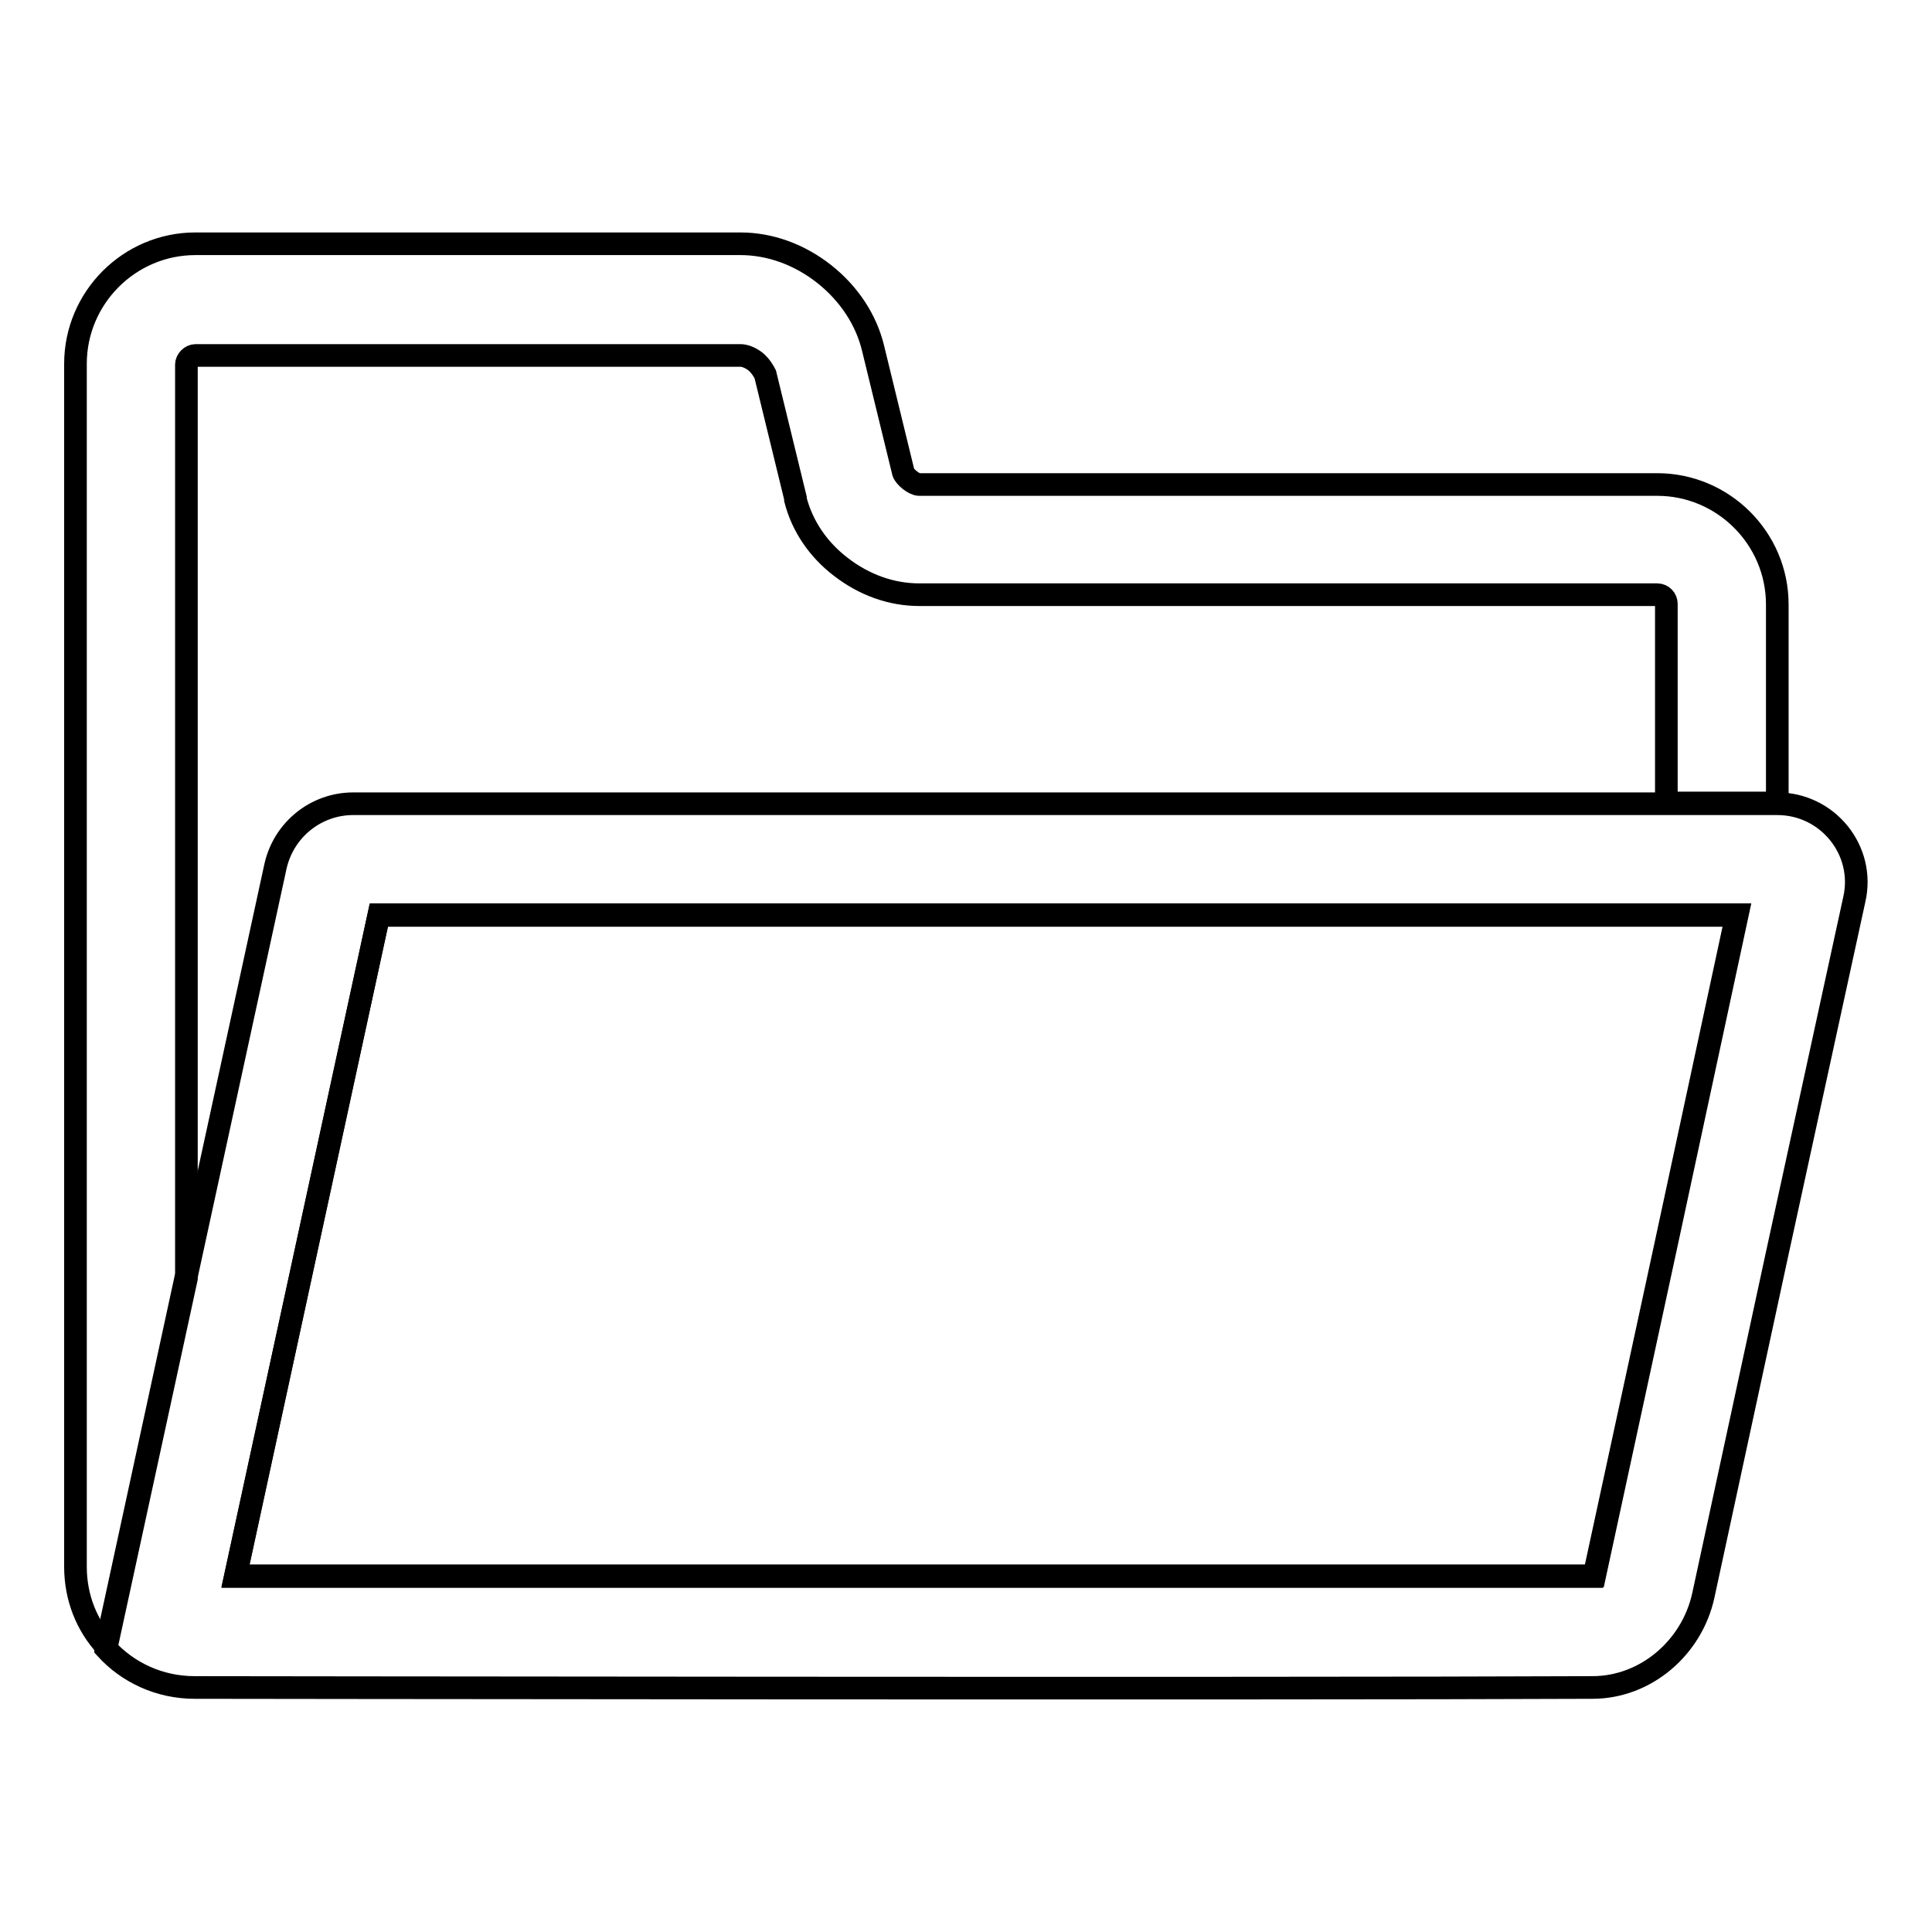 <?xml version="1.0" encoding="utf-8"?>
<!-- Svg Vector Icons : http://www.onlinewebfonts.com/icon -->
<!DOCTYPE svg PUBLIC "-//W3C//DTD SVG 1.1//EN" "http://www.w3.org/Graphics/SVG/1.1/DTD/svg11.dtd">
<svg version="1.1" xmlns="http://www.w3.org/2000/svg" xmlns:xlink="http://www.w3.org/1999/xlink" x="0px" y="0px" viewBox="0 0 256 256" enable-background="new 0 0 256 256" xml:space="preserve">
<g><g><path stroke-width="3" fill-opacity="0" stroke="#000000"  d="M50.2,121.3l-19,87.6h180l9.5-43.9l9.4-43.7h-9.4L50.2,121.3L50.2,121.3z"/><path stroke-width="3" fill-opacity="0" stroke="#000000"  d="M24.7,169.1V48.3c0-0.6,0.6-1.2,1.2-1.2h72.2c0.5,0,1.2,0.2,2,0.8c0.7,0.6,1.1,1.3,1.3,1.7v0v0l4,16.4l0,0.1l0,0.1c0.9,3.5,3,6.6,6,8.9c3.1,2.4,6.7,3.7,10.4,3.7h97.8c0.7,0,1.2,0.6,1.2,1.2v26.4h14.7V80.1c0-8.8-7.2-15.9-15.9-15.9h-97.8c-0.7,0-1.9-1-2.1-1.6l-4-16.4c-0.9-3.8-3.2-7.3-6.5-9.9c-3.3-2.6-7.2-4-11.1-4H25.9c-8.8,0-15.9,7.2-15.9,15.9v159.4c0,4.1,1.5,7.8,4.1,10.6l10.6-48.8L24.7,169.1z"/><path stroke-width="3" fill-opacity="0" stroke="#000000"  d="M235.5,106.5L235.5,106.5h-14.7h-174c-4.9,0-9.2,3.4-10.3,8.3l-11.8,54.3l-0.1,0.3l-10.6,48.9l0,0.1c2.9,3.2,7.1,5.2,11.8,5.2c0,0,142.7,0.2,185.2,0c7.1,0,13.2-5.3,14.7-12.2l9.7-44.9l10.3-47.3C247.2,112.7,242.2,106.5,235.5,106.5z M220.8,164.9l-9.5,43.9H31.2l19-87.6h170.6h9.4L220.8,164.9z"/></g></g>
</svg>